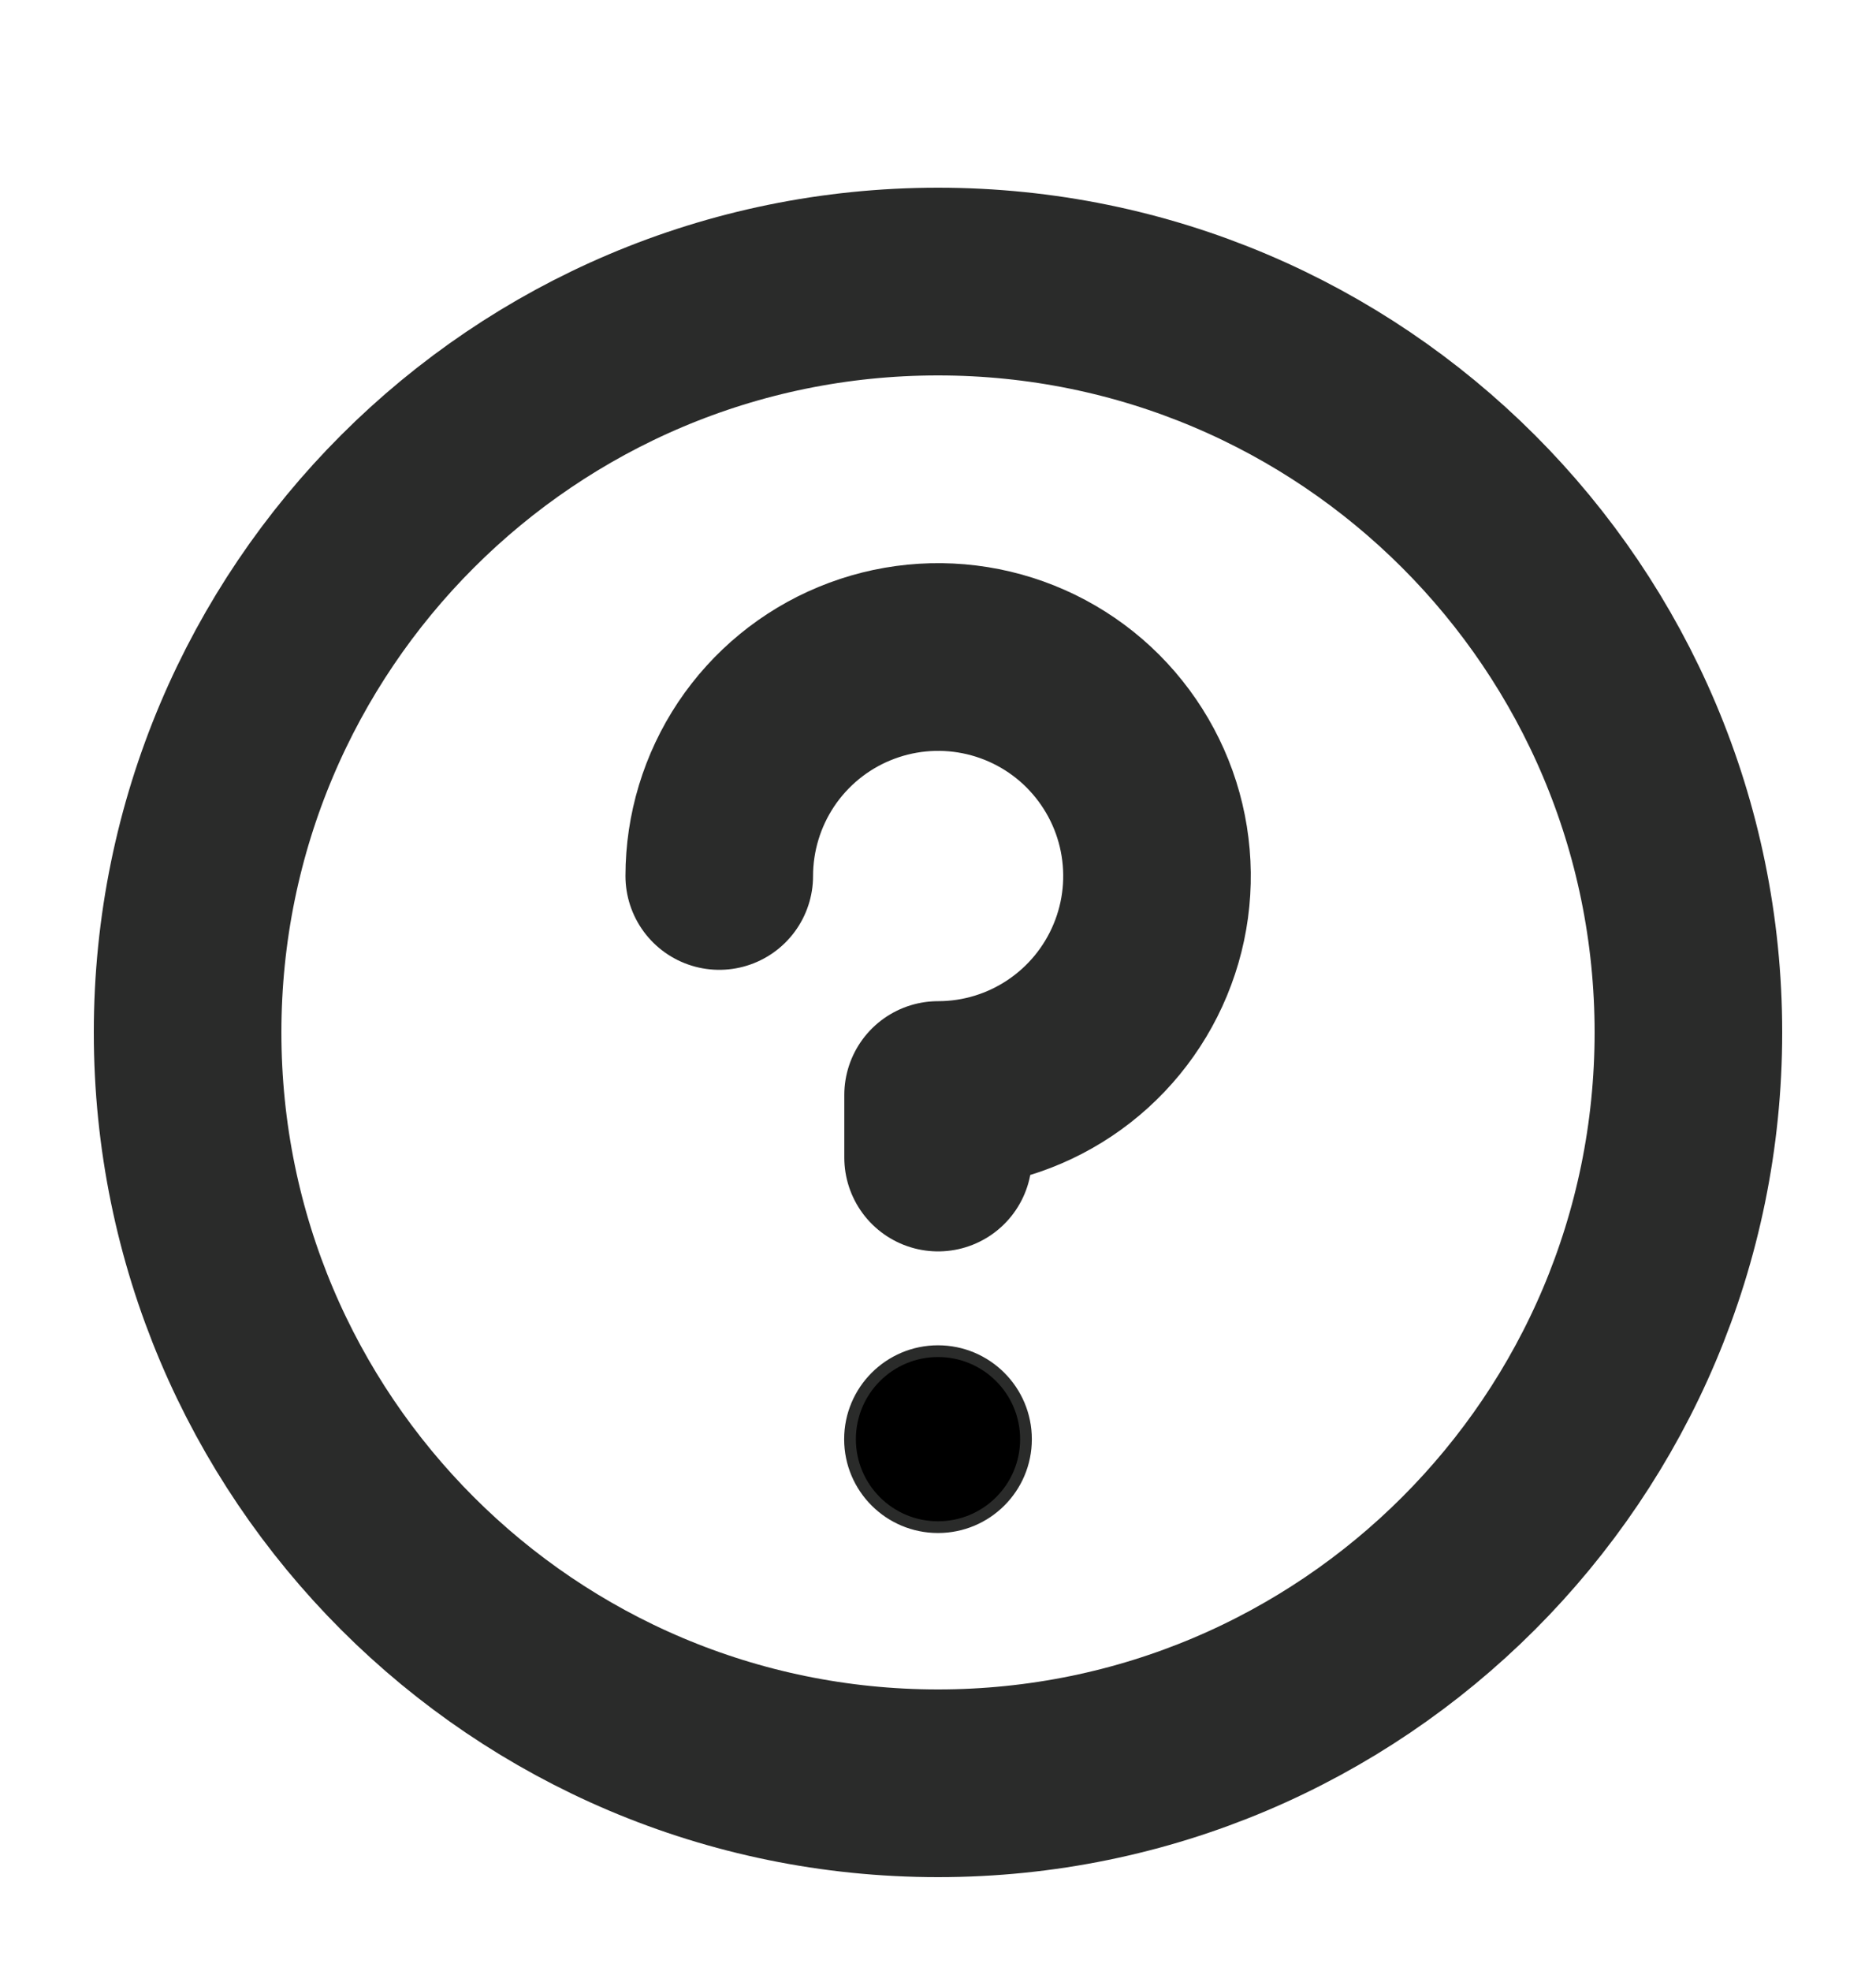 <svg xmlns="http://www.w3.org/2000/svg" fill="none" viewBox="0 0 20 21" height="21" width="20">
<path stroke-linejoin="round" stroke-linecap="round" stroke-width="2" stroke="#2A2B2A" d="M10 19C14.418 19 18 15.418 18 11C18 6.582 14.418 3 10 3C5.582 3 2 6.582 2 11C2 15.418 5.582 19 10 19Z"></path>
<path stroke-width="0.125" stroke="#2A2B2A" fill="black" d="M10.938 15.334C10.938 15.852 10.518 16.271 10 16.271C9.482 16.271 9.062 15.852 9.062 15.334C9.062 14.816 9.482 14.396 10 14.396C10.518 14.396 10.938 14.816 10.938 15.334Z"></path>
<path stroke-linejoin="round" stroke-linecap="round" stroke-width="2" stroke="#2A2B2A" d="M10.001 12.333V11.667C10.463 11.667 10.914 11.53 11.298 11.273C11.681 11.017 11.98 10.653 12.157 10.226C12.334 9.8 12.38 9.331 12.29 8.878C12.2 8.425 11.977 8.01 11.651 7.683C11.325 7.357 10.909 7.135 10.457 7.045C10.004 6.955 9.535 7.001 9.108 7.178C8.682 7.354 8.318 7.653 8.061 8.037C7.805 8.421 7.668 8.872 7.668 9.333"></path>
</svg>
